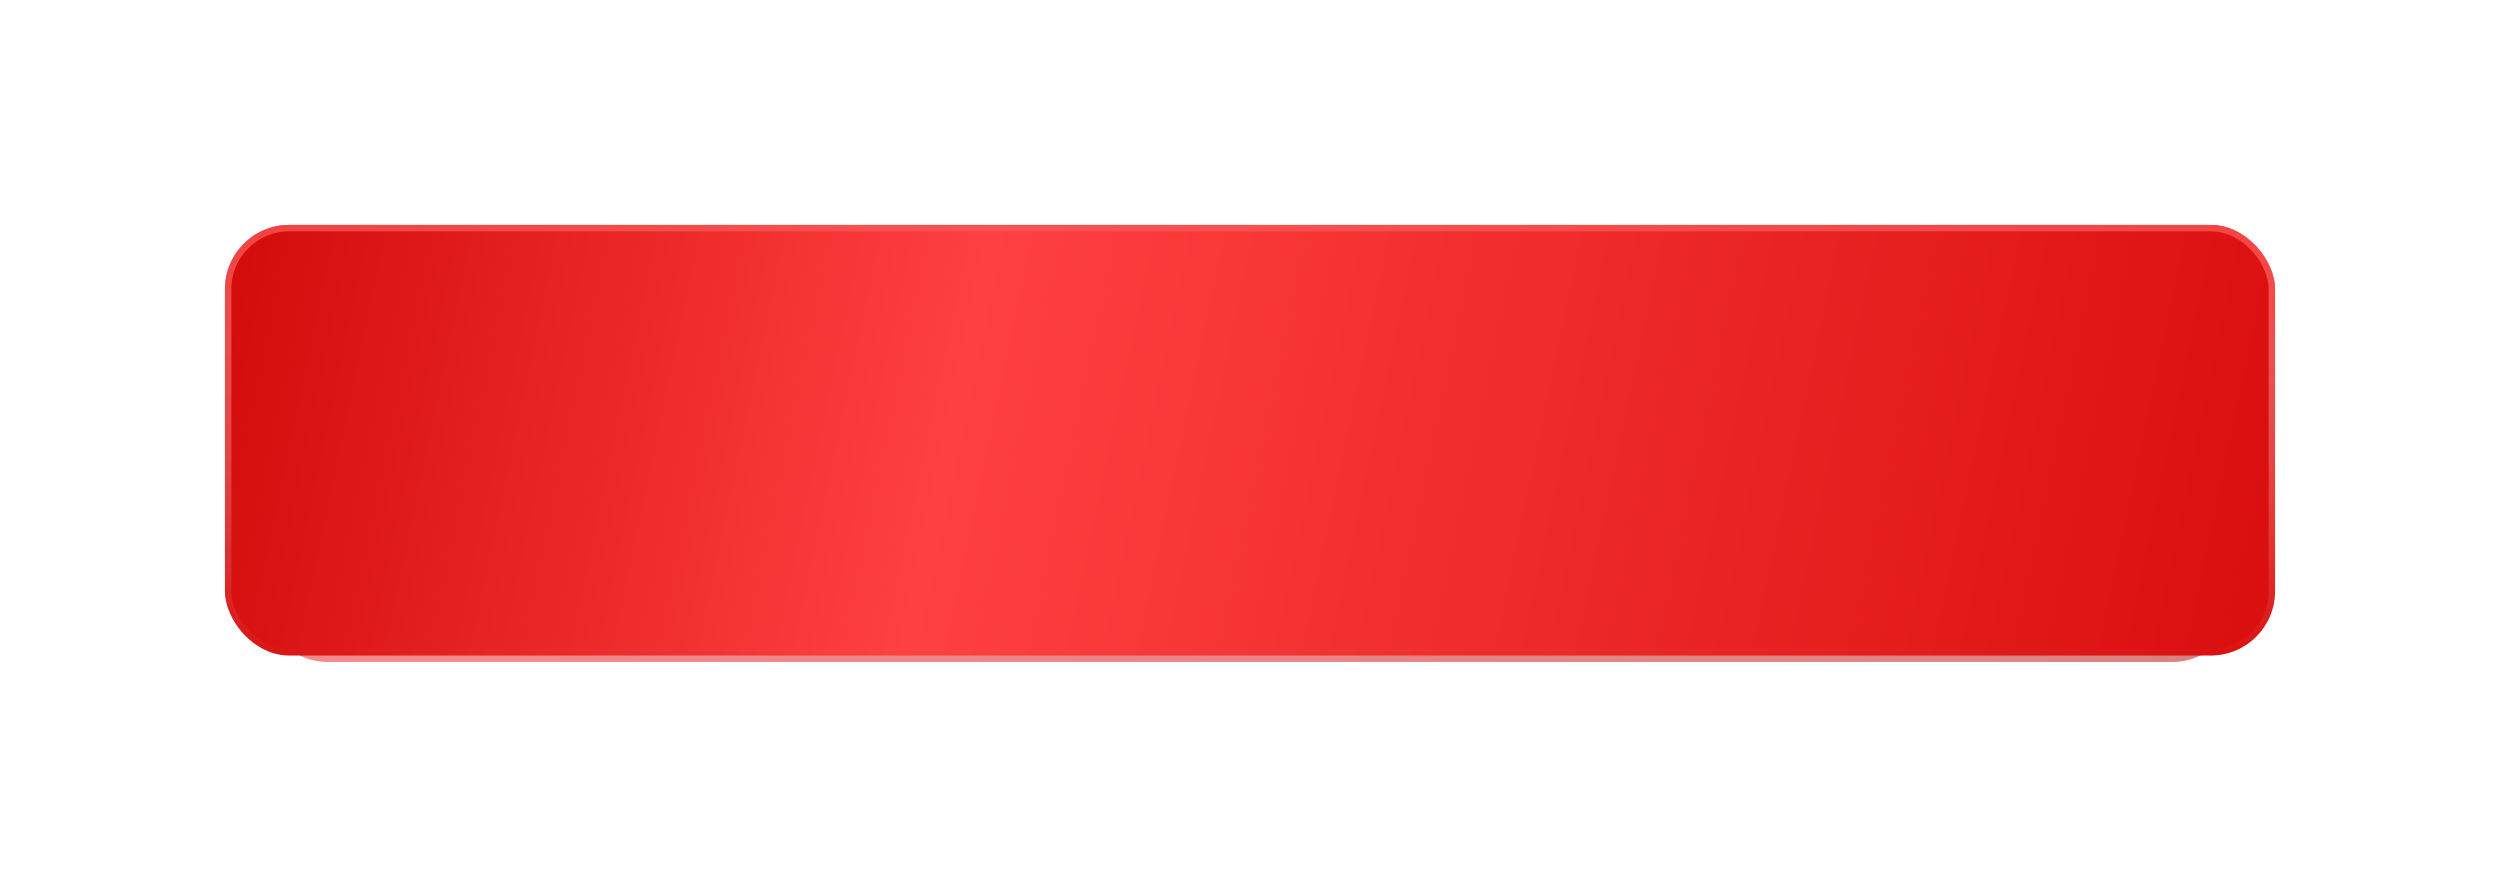 <?xml version="1.0" encoding="UTF-8"?> <svg xmlns="http://www.w3.org/2000/svg" width="389" height="137" viewBox="0 0 389 137" fill="none"> <path d="M41 46C41 40.477 45.477 36 51 36H338C343.523 36 348 40.477 348 46V93C348 98.523 343.523 103 338 103H51C45.477 103 41 98.523 41 93V46Z" fill="url(#paint0_linear_354_5264)" fill-opacity="0.51"></path> <g filter="url(#filter0_d_354_5264)"> <rect x="35" y="31" width="319" height="67" rx="10" fill="url(#paint1_linear_354_5264)"></rect> <rect x="35.5" y="31.5" width="318" height="66" rx="9.5" stroke="url(#paint2_linear_354_5264)"></rect> </g> <defs> <filter id="filter0_d_354_5264" x="0" y="0" width="389" height="137" filterUnits="userSpaceOnUse" color-interpolation-filters="sRGB"> <feFlood flood-opacity="0" result="BackgroundImageFix"></feFlood> <feColorMatrix in="SourceAlpha" type="matrix" values="0 0 0 0 0 0 0 0 0 0 0 0 0 0 0 0 0 0 127 0" result="hardAlpha"></feColorMatrix> <feOffset dy="4"></feOffset> <feGaussianBlur stdDeviation="17.5"></feGaussianBlur> <feComposite in2="hardAlpha" operator="out"></feComposite> <feColorMatrix type="matrix" values="0 0 0 0 1 0 0 0 0 0 0 0 0 0 0 0 0 0 0.42 0"></feColorMatrix> <feBlend mode="normal" in2="BackgroundImageFix" result="effect1_dropShadow_354_5264"></feBlend> <feBlend mode="normal" in="SourceGraphic" in2="effect1_dropShadow_354_5264" result="shape"></feBlend> </filter> <linearGradient id="paint0_linear_354_5264" x1="41" y1="36" x2="348.96" y2="98.248" gradientUnits="userSpaceOnUse"> <stop stop-color="#ED1C1C"></stop> <stop offset="1" stop-color="#B50909"></stop> </linearGradient> <linearGradient id="paint1_linear_354_5264" x1="35" y1="31" x2="354" y2="98" gradientUnits="userSpaceOnUse"> <stop stop-color="#D20A0A"></stop> <stop offset="0.359" stop-color="#FF4040"></stop> <stop offset="1" stop-color="#D90E0E"></stop> </linearGradient> <linearGradient id="paint2_linear_354_5264" x1="194.5" y1="31" x2="194.5" y2="98" gradientUnits="userSpaceOnUse"> <stop stop-color="#FF5656" stop-opacity="0.72"></stop> <stop offset="1" stop-color="white" stop-opacity="0"></stop> </linearGradient> </defs> </svg> 